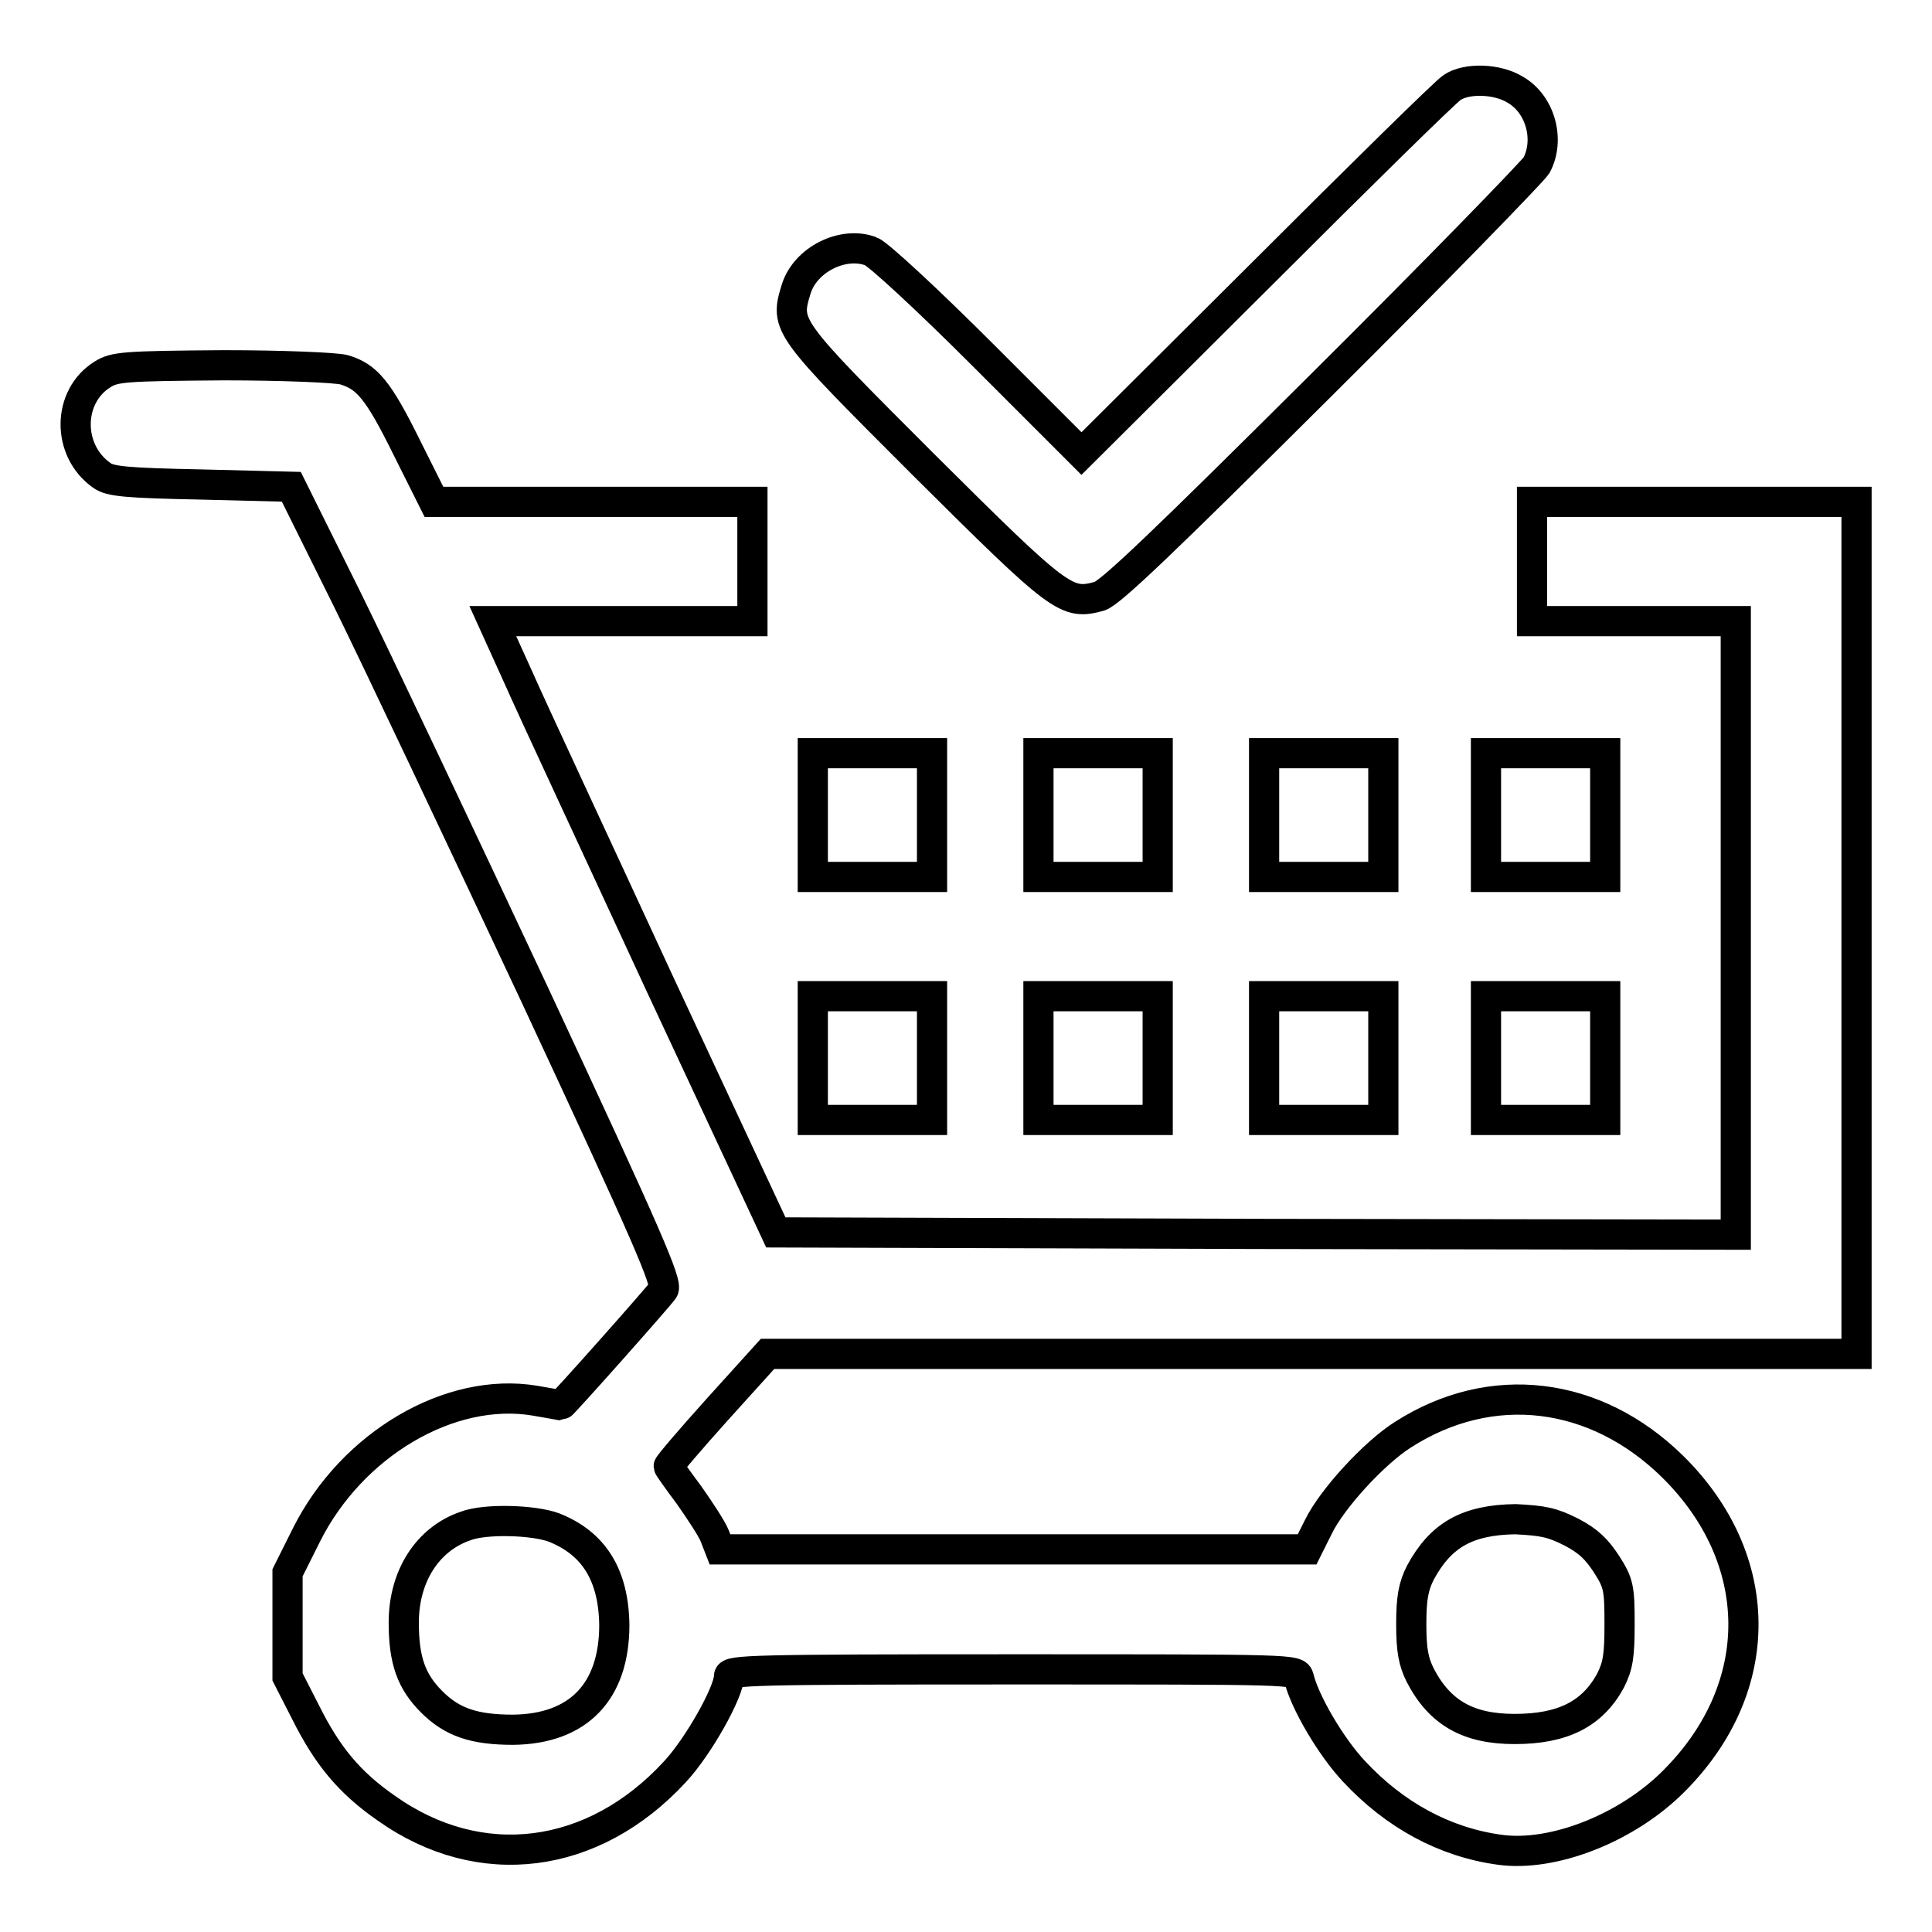 <?xml version="1.0" encoding="utf-8"?>
<!-- Svg Vector Icons : http://www.onlinewebfonts.com/icon -->
<!DOCTYPE svg PUBLIC "-//W3C//DTD SVG 1.1//EN" "http://www.w3.org/Graphics/SVG/1.1/DTD/svg11.dtd">
<svg version="1.1" xmlns="http://www.w3.org/2000/svg" xmlns:xlink="http://www.w3.org/1999/xlink" x="0px" y="0px" viewBox="0 0 256 256" enable-background="new 0 0 256 256" xml:space="preserve">
<g><g><g><path stroke-width="4" fill-opacity="0" stroke="#000000"  d="M192.4,11.6c-0.8,0.5-12.1,11.6-25.2,24.7l-23.9,23.8L130.2,47c-7.3-7.3-13.9-13.4-14.8-13.7c-3.7-1.4-8.7,1.1-9.9,5c-1.5,4.9-1.4,5,16.9,23.3c18.2,18.1,18.9,18.6,23.3,17.4c1.5-0.5,8.4-7.1,29.5-28.1c15.2-15.1,27.9-28.2,28.4-29c1.8-3.4,0.5-8.1-2.8-10C198.4,10.4,194.3,10.3,192.4,11.6z"/><path stroke-width="4" fill-opacity="0" stroke="#000000"  d="M13.6,49.6C8.9,52.5,8.8,59.7,13.5,63c1.1,0.8,3.3,1,13.2,1.2l11.9,0.3l7.3,14.7c4,8.1,15.2,31.8,25,52.7c15,32.2,17.6,38.2,17,39c-0.6,0.9-13.4,15.3-13.6,15.3c0,0-1.6-0.3-3.4-0.6c-11.3-1.9-24.3,5.8-30.3,17.8l-2.5,5v6.9v6.9l2.4,4.7c2.9,5.8,5.8,9.3,10.7,12.7c12.4,8.8,27.4,6.9,38.2-4.8c3.1-3.3,7.2-10.6,7.2-12.7c0-0.8,3.1-0.9,37.6-0.9c37.4,0,37.6,0,37.9,1.1c0.8,3.3,4.3,9.2,7.3,12.4c5.4,5.8,12,9.4,19.3,10.4c7.1,1,17-2.9,23.2-9.2c12.3-12.4,12.1-29.4-0.3-41.6c-10.2-10-24-11.7-35.7-4.2c-3.8,2.4-9.4,8.5-11.2,12.2l-1.5,3h-38.8H95.4l-0.7-1.8c-0.4-1-2-3.4-3.4-5.4c-1.5-2-2.7-3.7-2.7-3.8c0-0.2,2.9-3.6,6.5-7.6l6.6-7.3h72.1H246V123V66.5h-21.5h-21.5v7.9v7.9h13.5h13.5V123v40.6l-63.6-0.1l-63.6-0.2l-15.4-33c-8.4-18.2-16.9-36.4-18.7-40.5l-3.4-7.5h17.2h17.2v-7.9v-7.9H78.6H57.5l-3.6-7.2c-3.8-7.7-5.3-9.4-8.3-10.3c-1.1-0.3-8.2-0.6-16-0.6C16.5,48.5,15.2,48.6,13.6,49.6z M73.4,202.4c5.3,2.1,7.9,6.3,8,12.9c0,8.9-4.8,13.8-13.4,13.9c-5.2,0-8.1-1-10.8-3.7c-2.7-2.7-3.7-5.5-3.7-10.5c0-6.2,3.2-11.1,8.2-12.8C64.3,201.2,70.7,201.4,73.4,202.4z M208.2,203c2.3,1.2,3.4,2.3,4.7,4.3c1.6,2.5,1.7,3.2,1.7,7.9c0,4.2-0.2,5.5-1.2,7.5c-2.4,4.4-6.3,6.4-12.7,6.4c-6.1,0-9.9-2.1-12.5-7.1c-0.9-1.8-1.2-3.3-1.2-6.8s0.3-5,1.2-6.8c2.7-5,6.2-7,12.6-7.1C204.5,201.5,205.6,201.7,208.2,203z"/><path stroke-width="4" fill-opacity="0" stroke="#000000"  d="M107.7,108v8.2h7.9h7.9V108v-8.2h-7.9h-7.9L107.7,108L107.7,108z"/><path stroke-width="4" fill-opacity="0" stroke="#000000"  d="M137.6,108v8.2h7.9h7.9V108v-8.2h-7.9h-7.9V108z"/><path stroke-width="4" fill-opacity="0" stroke="#000000"  d="M167.5,108v8.2h7.9h7.9V108v-8.2h-7.9h-7.9V108L167.5,108z"/><path stroke-width="4" fill-opacity="0" stroke="#000000"  d="M196.9,108v8.2h7.9h7.9V108v-8.2h-7.9h-7.9V108L196.9,108z"/><path stroke-width="4" fill-opacity="0" stroke="#000000"  d="M107.7,140.2v8.2h7.9h7.9v-8.2V132h-7.9h-7.9L107.7,140.2L107.7,140.2z"/><path stroke-width="4" fill-opacity="0" stroke="#000000"  d="M137.6,140.2v8.2h7.9h7.9v-8.2V132h-7.9h-7.9V140.2z"/><path stroke-width="4" fill-opacity="0" stroke="#000000"  d="M167.5,140.2v8.2h7.9h7.9v-8.2V132h-7.9h-7.9V140.2L167.5,140.2z"/><path stroke-width="4" fill-opacity="0" stroke="#000000"  d="M196.9,140.2v8.2h7.9h7.9v-8.2V132h-7.9h-7.9V140.2L196.9,140.2z"/></g></g></g>
</svg>